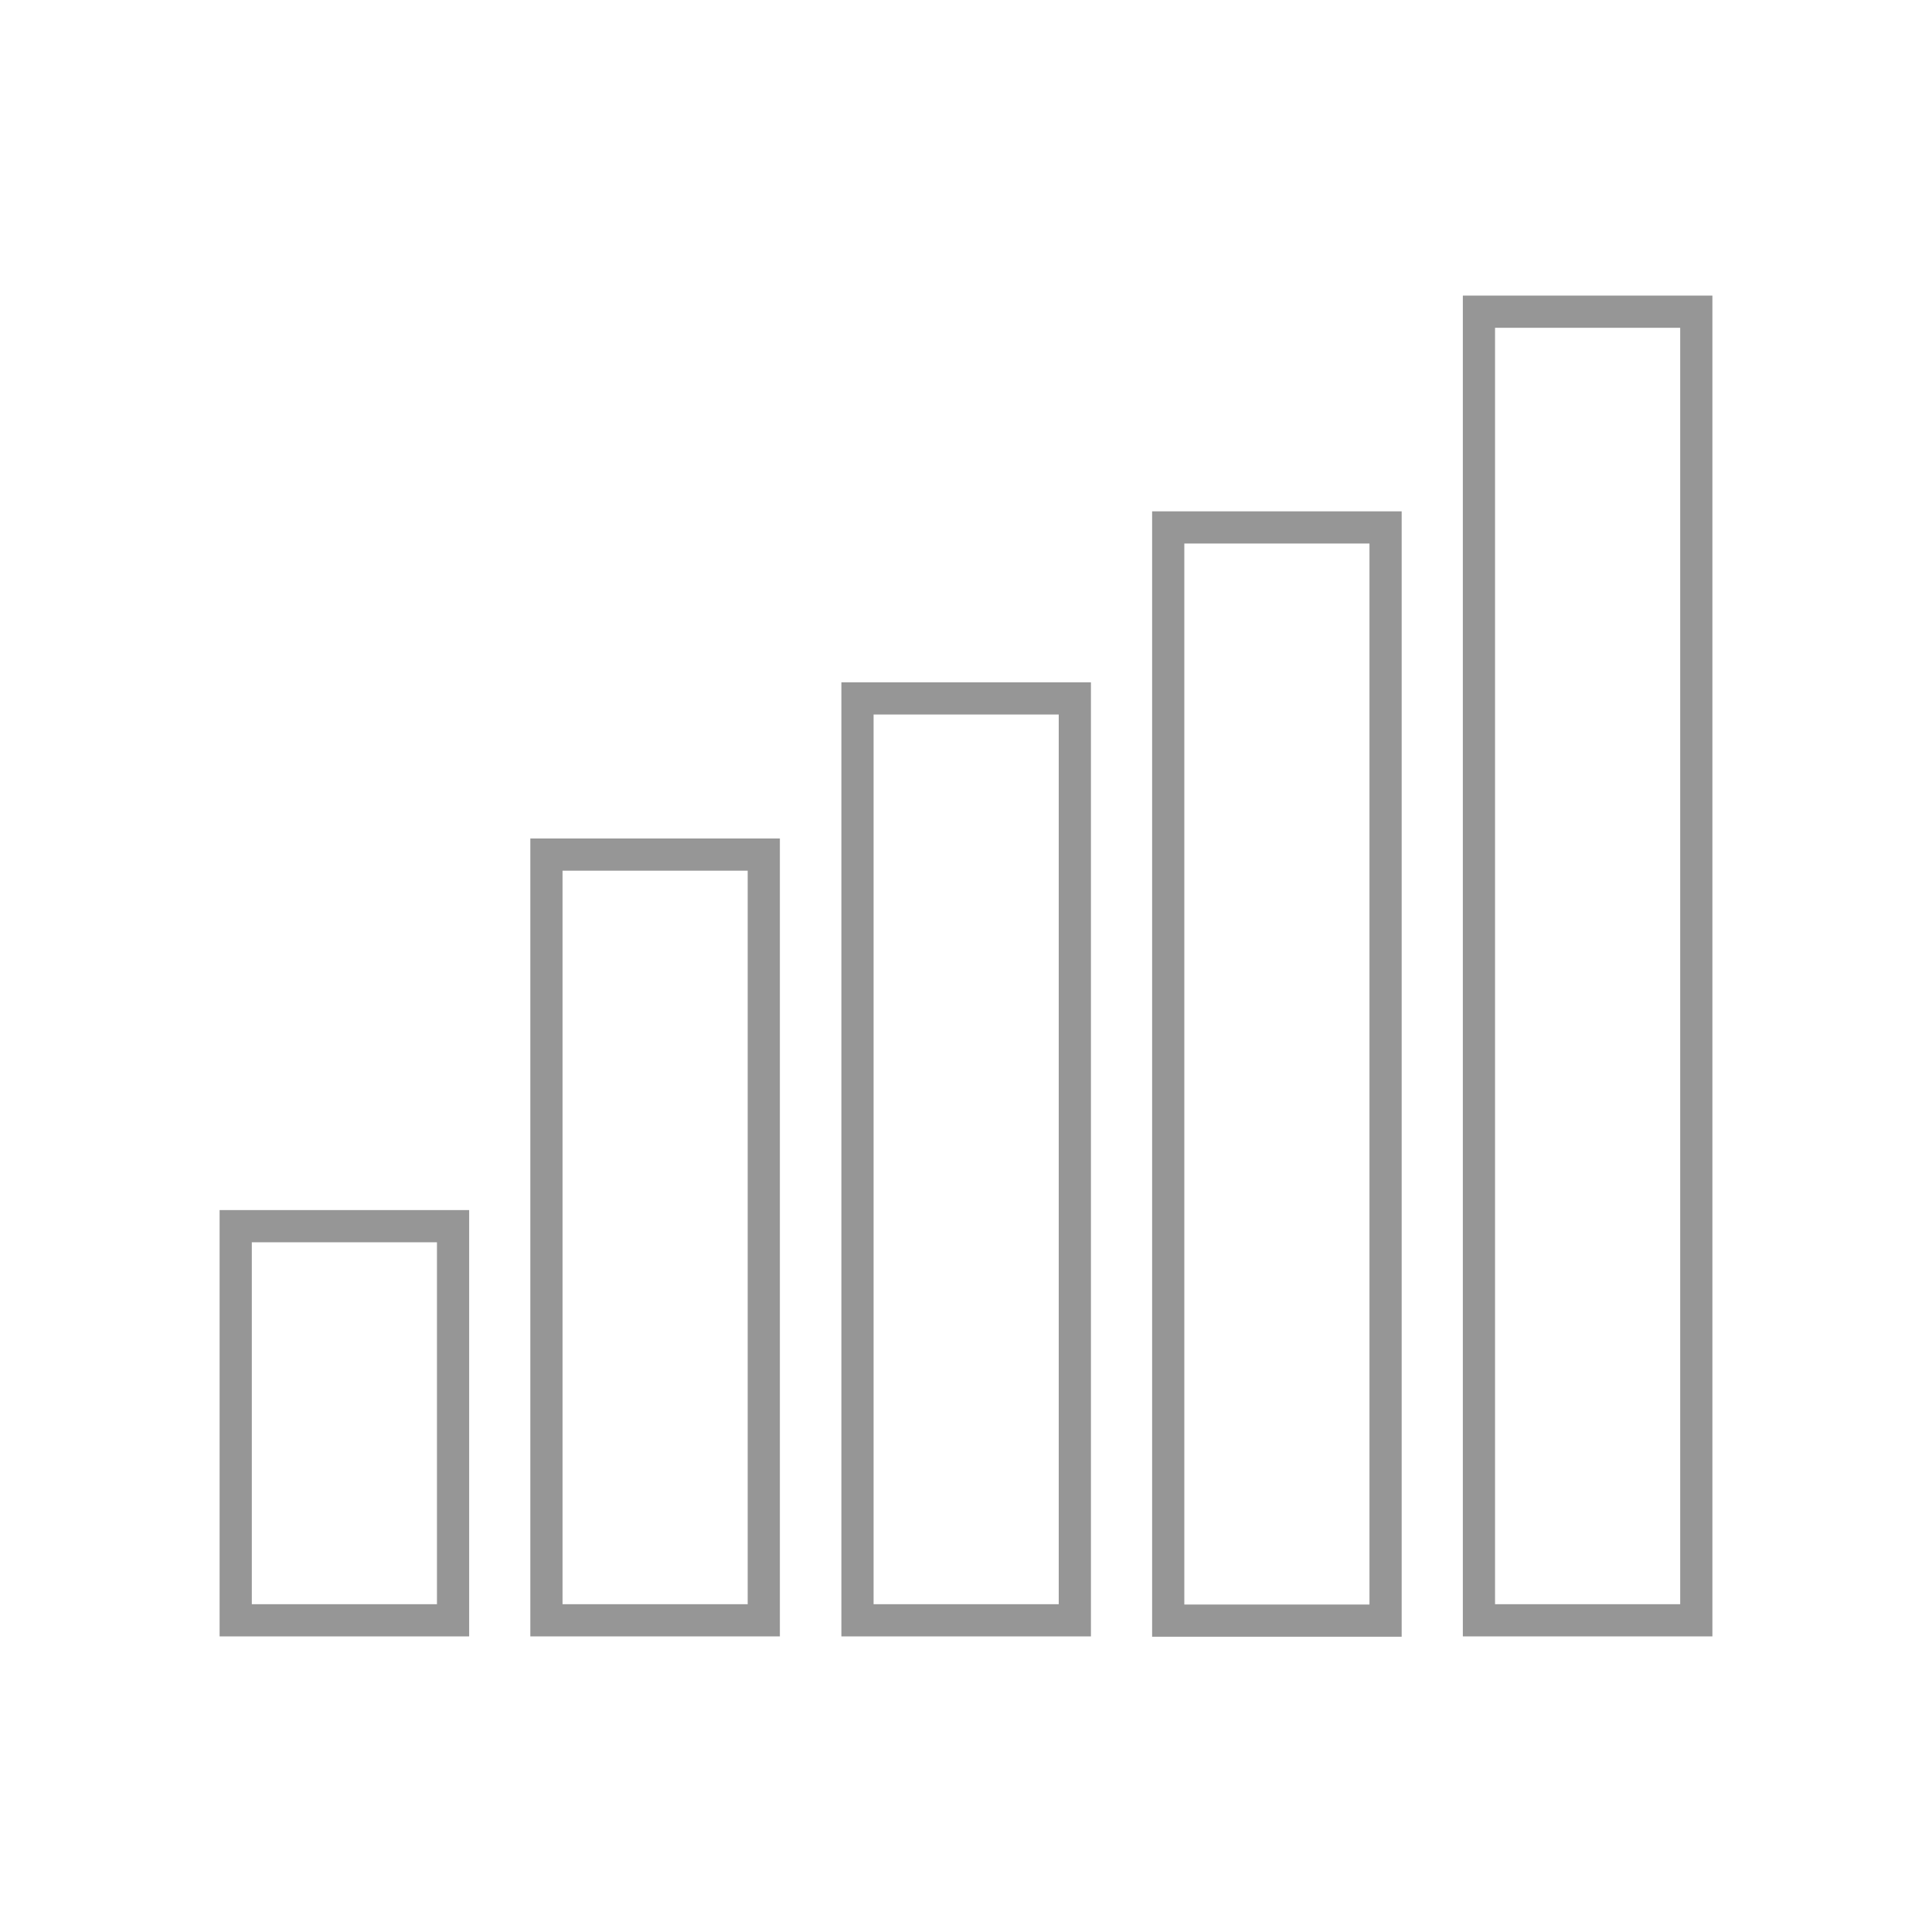 <svg xmlns="http://www.w3.org/2000/svg" viewBox="0 0 60 60"><defs><style>.cls-1,.cls-2{fill:none;}.cls-2{stroke:#969696;stroke-miterlimit:10;}</style></defs><title>support13</title><g id="レイヤー_2" data-name="レイヤー 2"><g id="レイヤー_1-2" data-name="レイヤー 1"><rect class="cls-1" width="60" height="60"/><rect class="cls-2" x="7.32" y="38.08" width="6.75" height="12.24"/><rect class="cls-2" x="16.97" y="26.54" width="6.75" height="23.78"/><rect class="cls-2" x="26.63" y="21.69" width="6.75" height="28.63"/><rect class="cls-2" x="36.28" y="16.38" width="6.75" height="33.95"/><rect class="cls-2" x="45.93" y="9.68" width="6.75" height="40.64"/></g></g></svg>